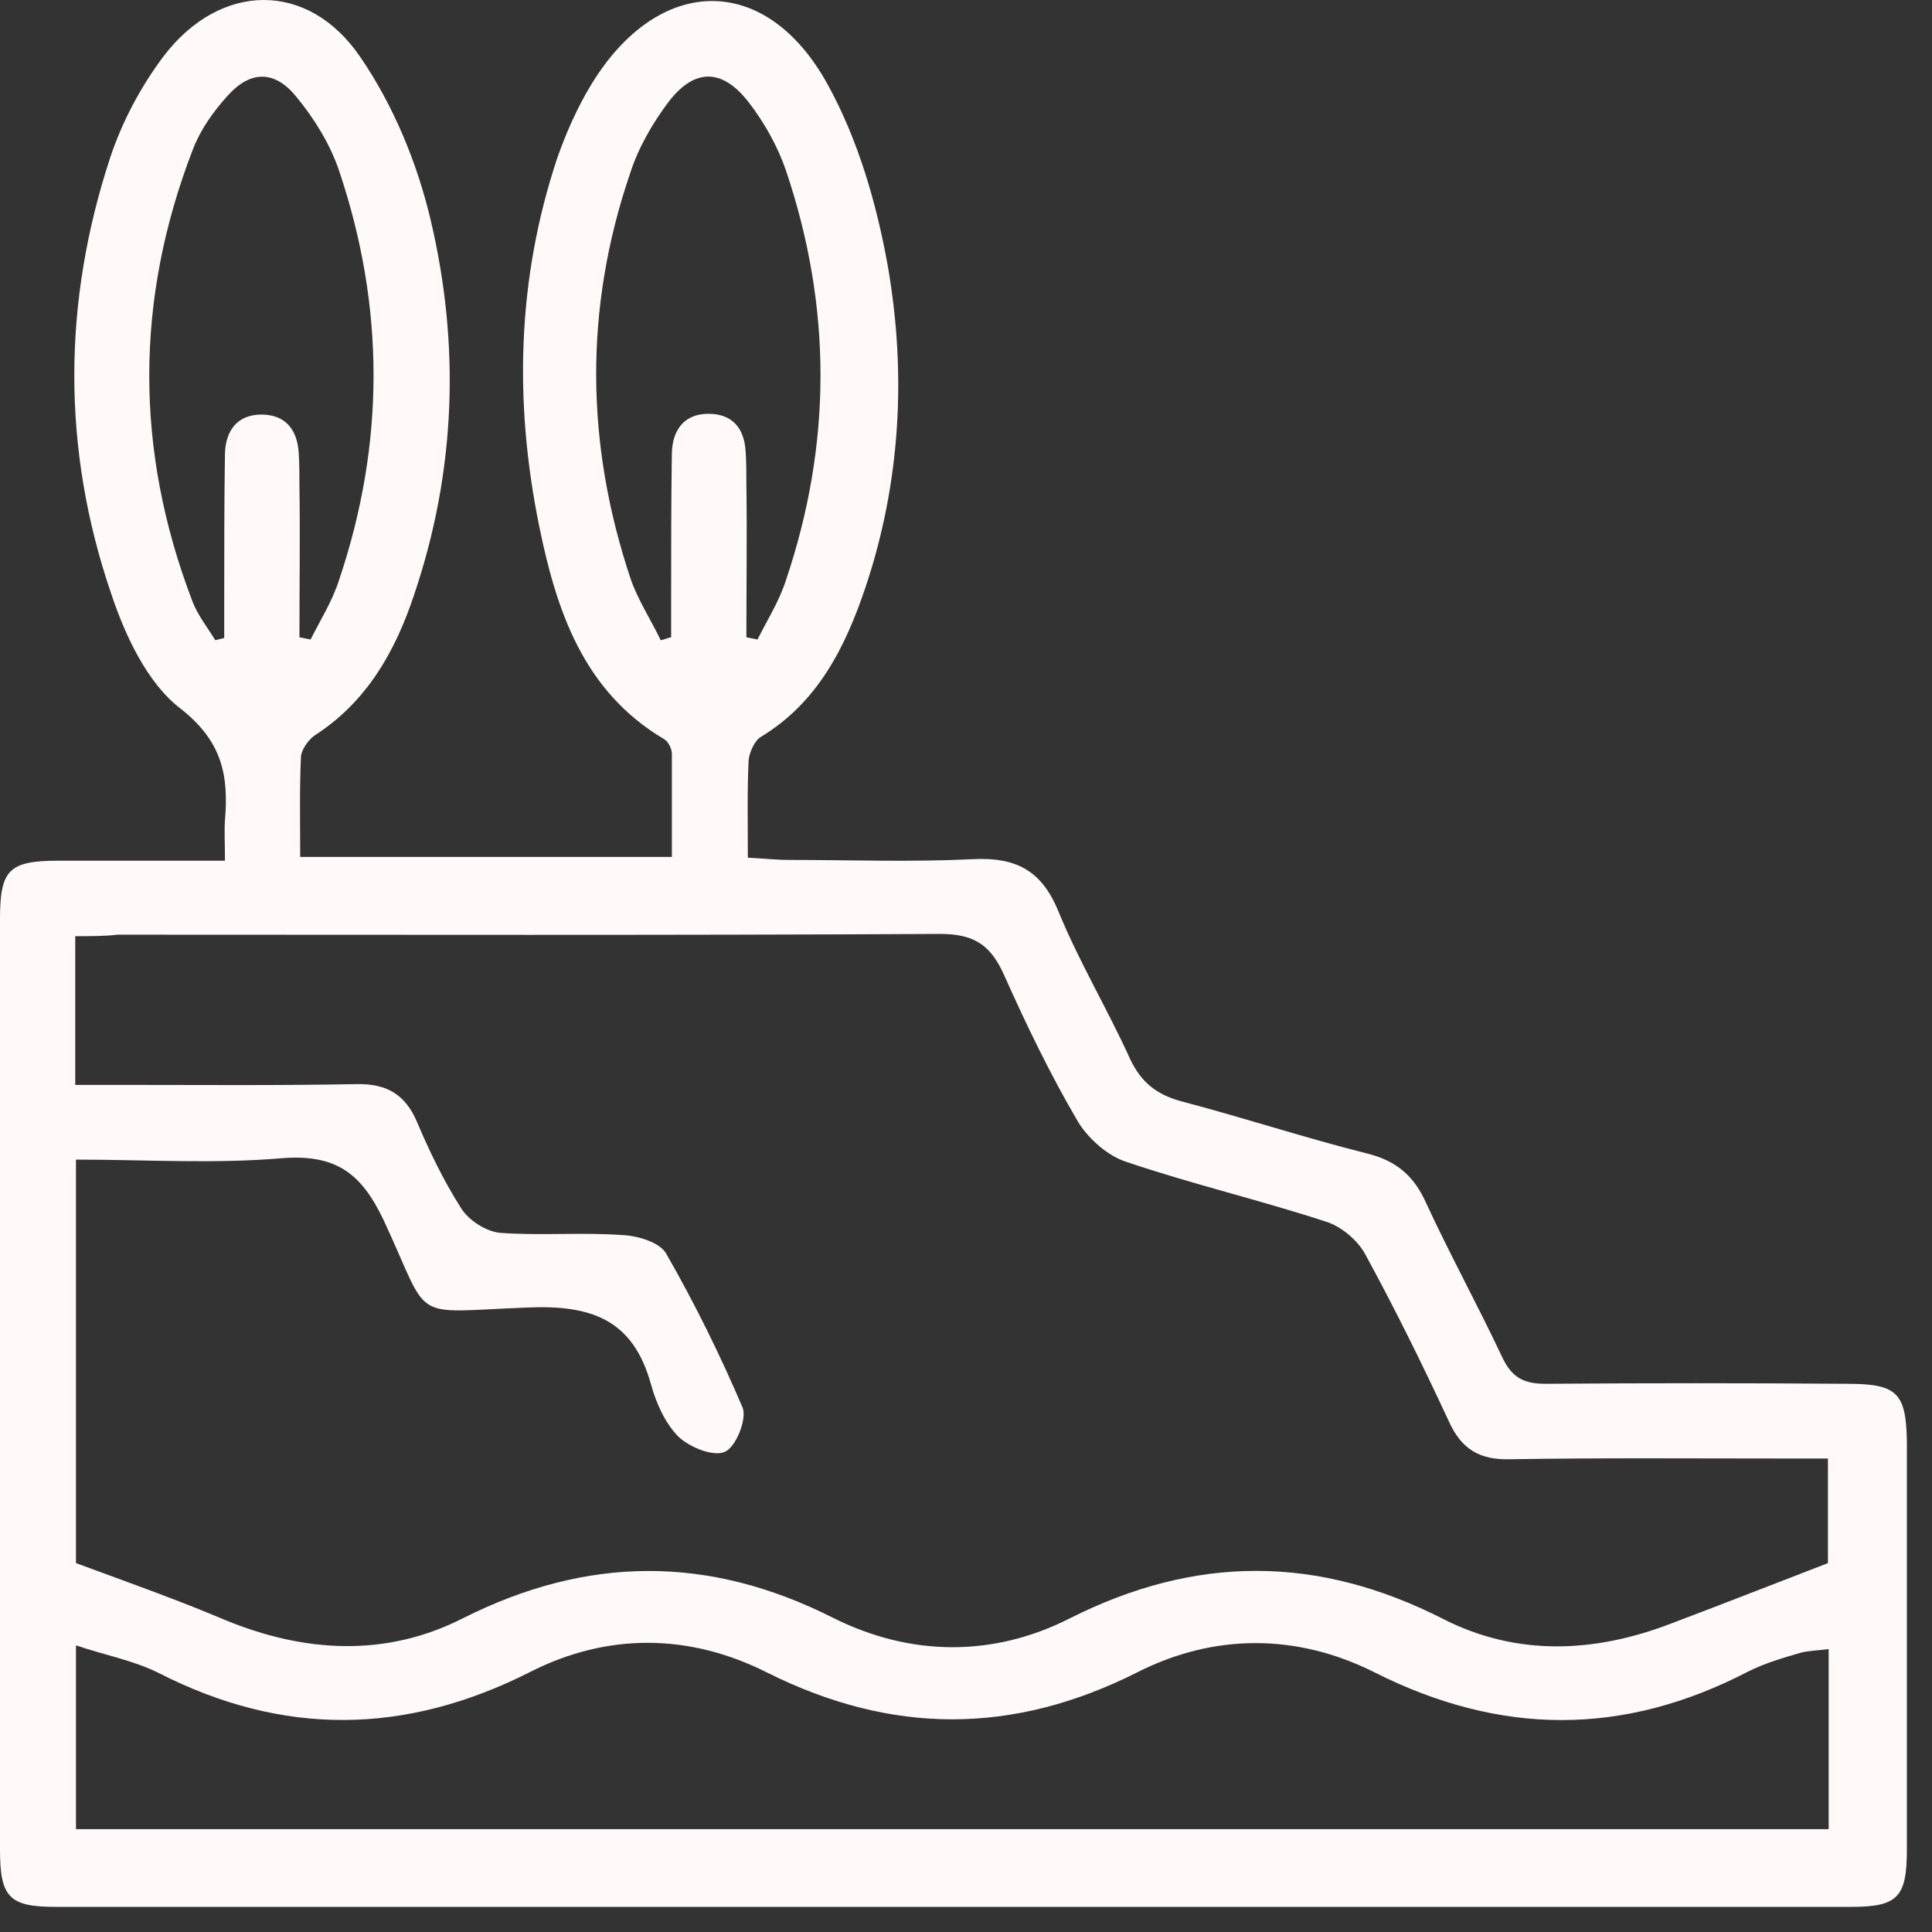 <?xml version="1.0" encoding="UTF-8"?>
<svg xmlns="http://www.w3.org/2000/svg" width="71" height="71" viewBox="0 0 71 71" fill="none">
  <rect x="0" y="0" width="71" height="71" fill="#333333" stroke="none"/>
  <path d="M8.267 31.63C8.267 30.971 8.24 30.559 8.267 30.147C8.404 28.527 8.185 27.263 6.652 26.055C5.42 25.121 4.599 23.364 4.079 21.798C2.272 16.498 2.299 11.115 4.051 5.788C4.489 4.47 5.174 3.179 6.022 2.053C8.103 -0.666 11.333 -0.721 13.249 2.108C14.453 3.865 15.329 5.98 15.822 8.067C16.917 12.681 16.753 17.322 15.22 21.853C14.536 23.913 13.495 25.78 11.579 27.016C11.333 27.181 11.059 27.565 11.059 27.84C11.004 29.021 11.032 30.202 11.032 31.492C15.603 31.492 20.038 31.492 24.691 31.492C24.691 30.202 24.691 28.966 24.691 27.703C24.691 27.511 24.554 27.236 24.39 27.154C21.434 25.396 20.448 22.43 19.819 19.354C18.888 14.795 18.997 10.264 20.476 5.815C20.804 4.881 21.215 3.948 21.735 3.096C24.199 -0.941 28.14 -1.023 30.412 3.096C31.535 5.129 32.219 7.49 32.63 9.797C33.314 13.752 33.095 17.734 31.808 21.579C31.069 23.776 30.057 25.808 27.976 27.071C27.73 27.208 27.538 27.648 27.511 27.95C27.456 29.076 27.483 30.229 27.483 31.52C28.058 31.547 28.524 31.602 29.016 31.602C31.261 31.602 33.478 31.685 35.723 31.575C37.311 31.492 38.269 31.959 38.898 33.497C39.665 35.365 40.705 37.095 41.526 38.907C41.937 39.786 42.512 40.226 43.415 40.473C45.715 41.077 47.959 41.818 50.258 42.395C51.353 42.67 51.983 43.246 52.421 44.235C53.297 46.13 54.31 47.97 55.213 49.892C55.569 50.634 56.007 50.854 56.801 50.854C60.496 50.826 64.192 50.826 67.887 50.854C69.721 50.854 70.05 51.183 70.077 52.996C70.077 57.994 70.077 62.965 70.077 67.963C70.077 69.72 69.749 70.077 68.024 70.077C46.043 70.077 24.062 70.077 2.053 70.077C0.328 70.077 0 69.72 0 67.963C0 56.566 0 45.169 0 33.772C0 31.959 0.328 31.63 2.163 31.63C4.079 31.63 6.077 31.63 8.267 31.63ZM2.765 34.404C2.765 36.243 2.765 38.001 2.765 39.869C3.34 39.869 3.832 39.869 4.325 39.869C7.254 39.869 10.156 39.896 13.085 39.841C14.18 39.814 14.891 40.198 15.329 41.242C15.795 42.34 16.315 43.411 16.945 44.4C17.218 44.839 17.848 45.251 18.368 45.306C19.873 45.416 21.379 45.279 22.885 45.389C23.459 45.416 24.281 45.663 24.5 46.103C25.54 47.915 26.471 49.81 27.292 51.732C27.456 52.144 27.045 53.188 26.635 53.353C26.224 53.545 25.348 53.188 24.938 52.803C24.445 52.309 24.116 51.568 23.925 50.881C23.268 48.492 21.735 47.943 19.353 48.052C14.973 48.217 15.877 48.657 14.098 44.839C13.276 43.109 12.346 42.423 10.402 42.56C7.884 42.78 5.338 42.615 2.792 42.615C2.792 47.778 2.792 52.748 2.792 57.444C4.736 58.159 6.515 58.79 8.267 59.532C11.196 60.74 14.18 60.905 16.999 59.477C21.571 57.17 26.033 57.142 30.604 59.449C33.451 60.877 36.489 60.905 39.309 59.477C43.935 57.142 48.425 57.142 53.051 59.504C55.761 60.877 58.608 60.74 61.4 59.669C63.288 58.955 65.177 58.214 67.176 57.444C67.176 56.346 67.176 55.028 67.176 53.6C66.601 53.6 66.108 53.6 65.615 53.6C62.248 53.6 58.854 53.572 55.487 53.627C54.392 53.655 53.708 53.27 53.242 52.227C52.284 50.167 51.271 48.107 50.176 46.103C49.903 45.581 49.273 45.059 48.726 44.894C46.289 44.098 43.826 43.521 41.389 42.697C40.705 42.477 39.993 41.846 39.61 41.214C38.597 39.484 37.721 37.672 36.9 35.832C36.407 34.733 35.805 34.321 34.546 34.321C24.472 34.376 14.399 34.349 4.325 34.349C3.86 34.404 3.34 34.404 2.765 34.404ZM67.203 60.603C66.792 60.658 66.464 60.658 66.163 60.74C65.506 60.932 64.849 61.124 64.247 61.427C59.648 63.816 55.131 63.788 50.505 61.454C47.658 60.026 44.62 60.026 41.8 61.454C37.229 63.761 32.767 63.761 28.168 61.454C25.321 60.026 22.31 59.999 19.463 61.454C14.891 63.761 10.402 63.816 5.831 61.481C4.9 61.015 3.832 60.822 2.792 60.465C2.792 62.91 2.792 65.079 2.792 67.221C24.308 67.221 45.742 67.221 67.203 67.221C67.203 65.024 67.203 62.882 67.203 60.603ZM11.004 23.419C11.141 23.446 11.278 23.474 11.415 23.501C11.771 22.787 12.209 22.1 12.455 21.331C14.152 16.306 14.152 11.28 12.455 6.255C12.127 5.293 11.552 4.36 10.895 3.563C10.101 2.575 9.198 2.575 8.349 3.536C7.829 4.112 7.364 4.772 7.09 5.486C4.955 11.006 4.955 16.553 7.062 22.073C7.254 22.595 7.61 23.034 7.911 23.528C8.021 23.501 8.13 23.474 8.24 23.446C8.24 22.979 8.24 22.485 8.24 22.018C8.24 20.233 8.24 18.448 8.267 16.663C8.294 15.812 8.732 15.235 9.608 15.235C10.484 15.235 10.922 15.784 10.977 16.635C11.004 17.047 11.004 17.459 11.004 17.871C11.032 19.684 11.004 21.551 11.004 23.419ZM27.429 23.419C27.566 23.446 27.702 23.474 27.839 23.501C28.195 22.787 28.633 22.1 28.88 21.331C30.577 16.306 30.577 11.28 28.88 6.255C28.578 5.376 28.086 4.497 27.511 3.755C26.553 2.52 25.54 2.492 24.582 3.728C23.98 4.524 23.459 5.431 23.158 6.364C21.461 11.335 21.516 16.333 23.186 21.304C23.459 22.073 23.925 22.787 24.281 23.528C24.418 23.501 24.527 23.446 24.664 23.419C24.664 22.952 24.664 22.457 24.664 21.991C24.664 20.206 24.664 18.42 24.691 16.635C24.719 15.784 25.157 15.207 26.033 15.207C26.909 15.207 27.347 15.729 27.401 16.58C27.429 16.992 27.429 17.404 27.429 17.816C27.456 19.684 27.429 21.551 27.429 23.419Z" fill="#FFF9F9"></path>
</svg>
